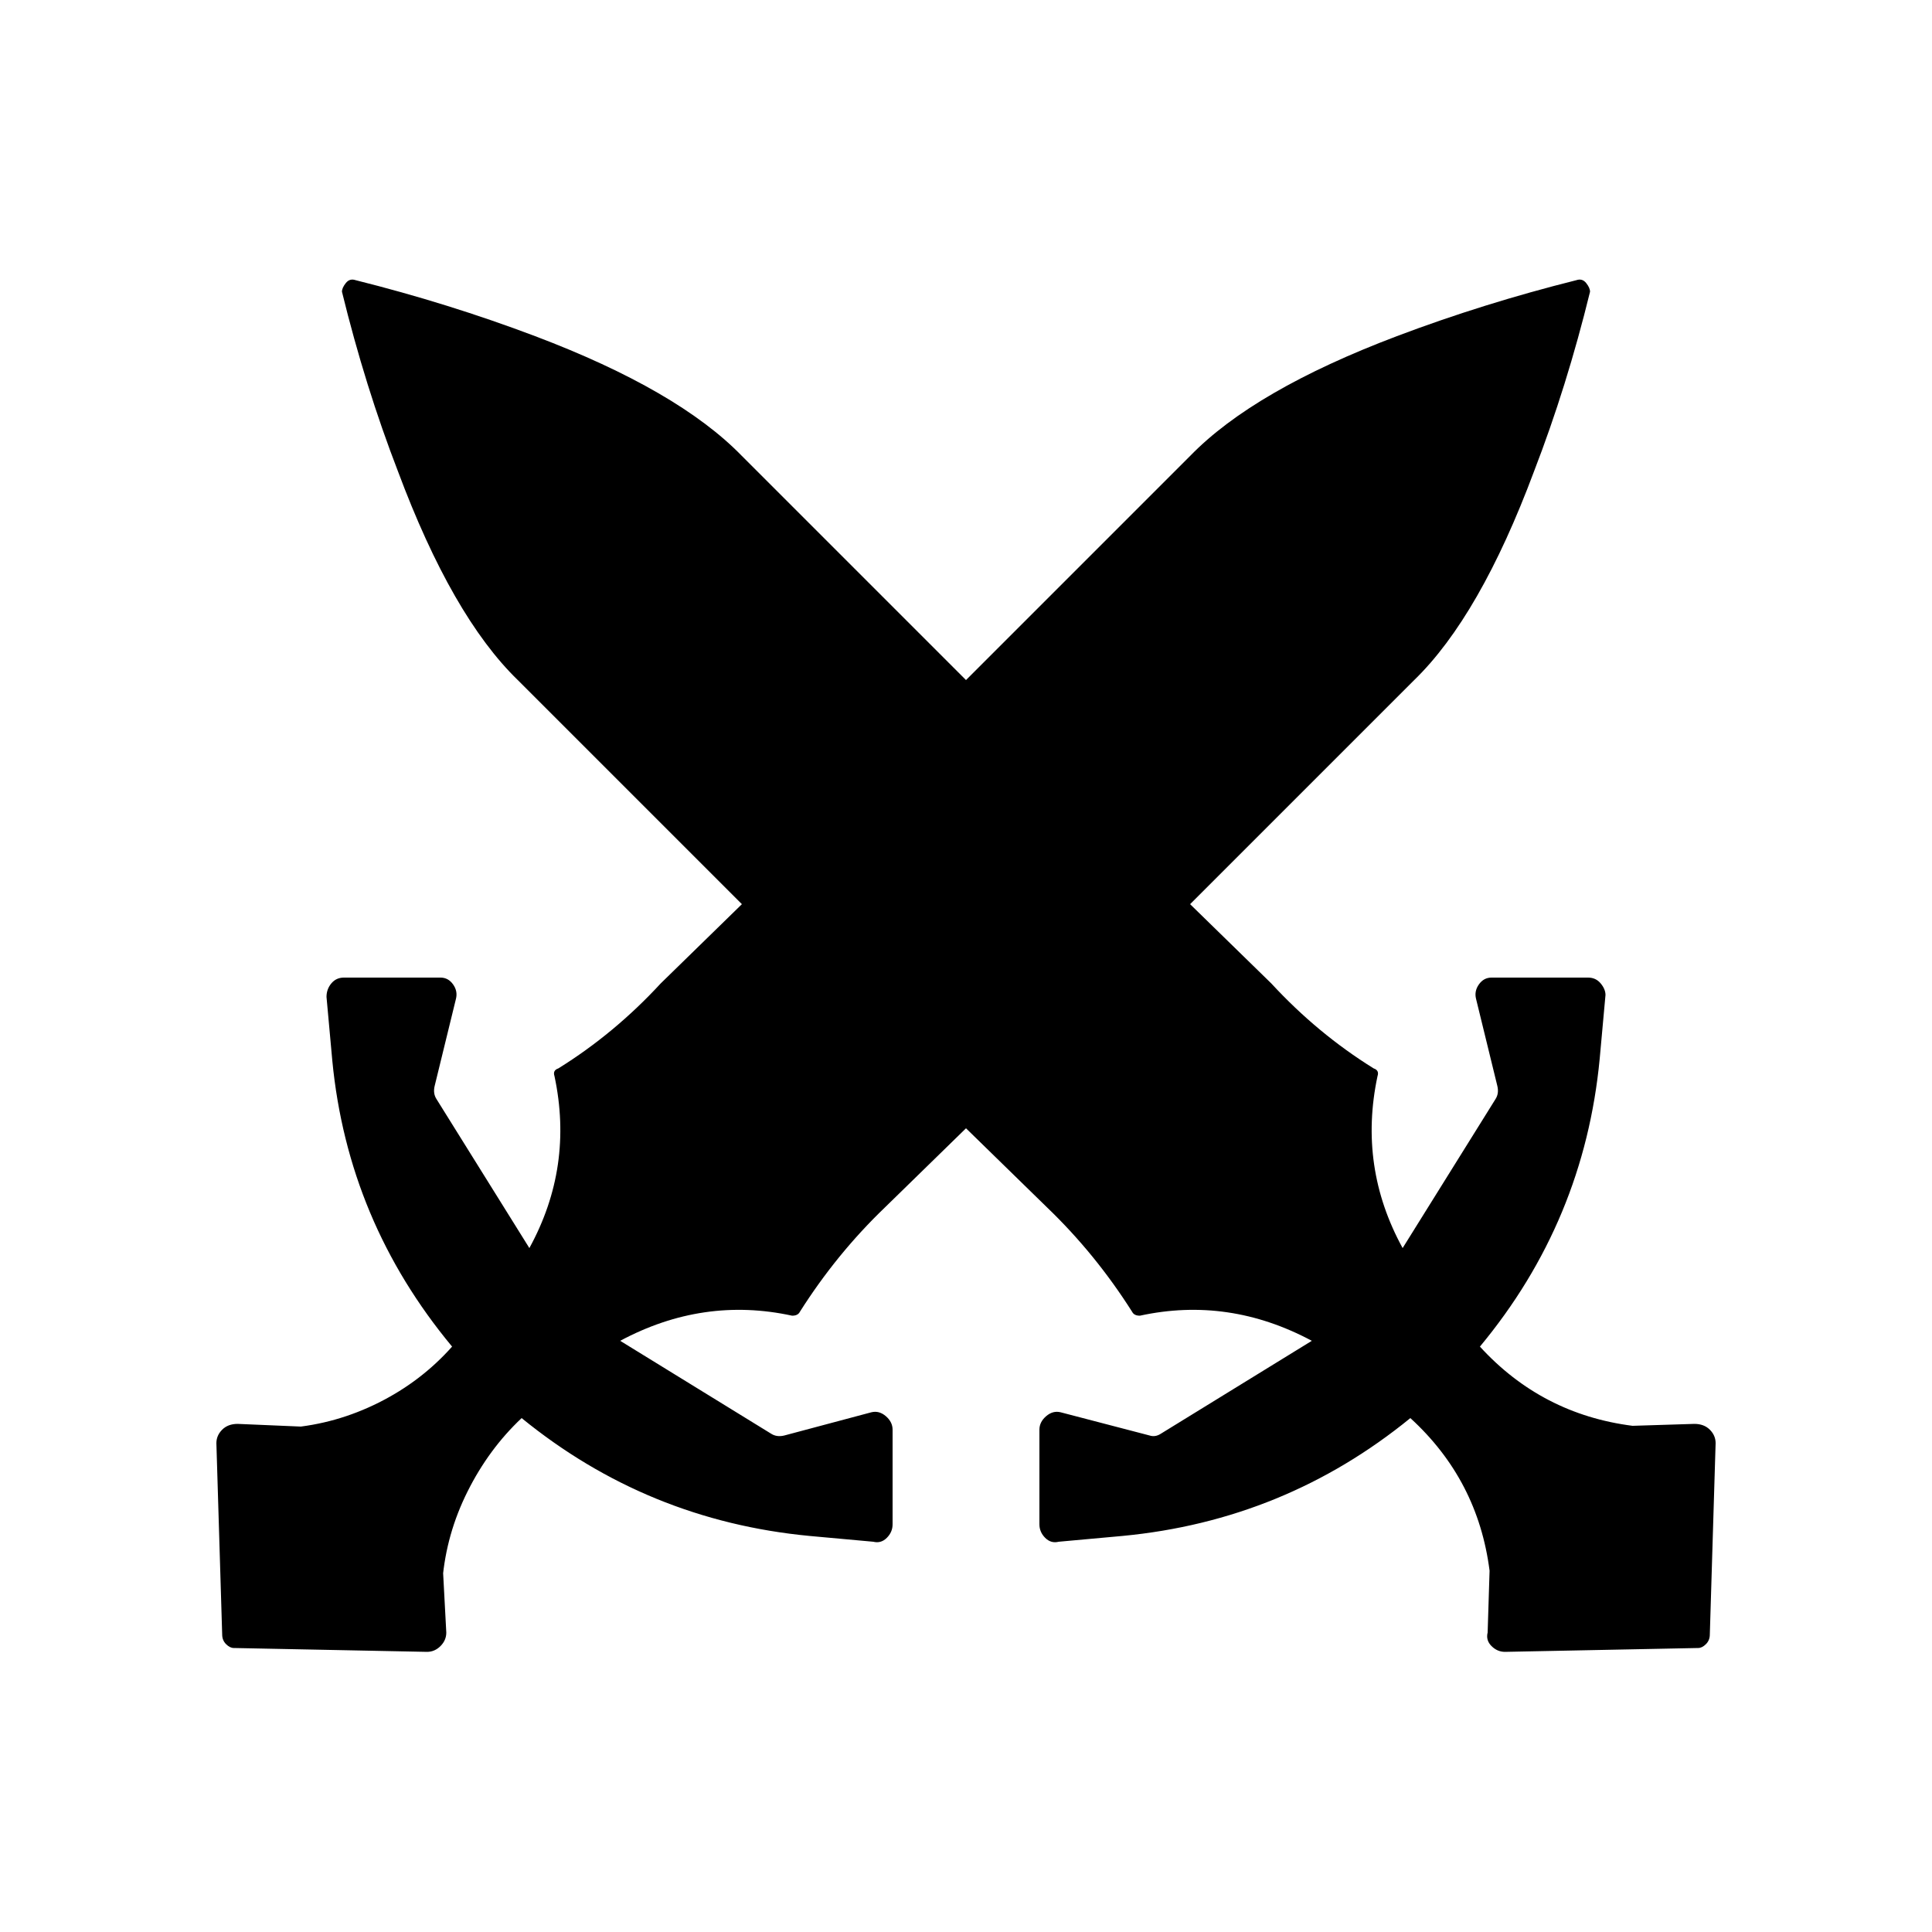 <?xml version="1.0" encoding="utf-8"?><!-- Скачано с сайта svg4.ru / Downloaded from svg4.ru -->
<svg fill="#000000" width="800px" height="800px" viewBox="0 0 1000 1000" xmlns="http://www.w3.org/2000/svg"><path d="M121 853l100 2q4 0 7-3t3-7l-5-94q0-4-2.5-7t-6.5-3l-94-4q-5 0-8 3t-3 7l3 99q0 3 2 5t4 2zm756-116l-32 1q-47-6-79-41 54-65 62-149l3-33q0-3-2.5-6t-6.5-3h-50q-4 0-6.5 3.5T764 517l11 45q1 4-1 7l-48 77q-23-42-13-89 1-3-2-4-29-18-53-44l-42-41 116-116q34-33 62-108 17-44 29-93 0-2-2-4.5t-5-1.5q-48 12-93 29-74 28-107 62L500 352 384 236q-33-34-107-62-45-17-93-29-3-1-5 1.5t-2 4.5q12 49 29 93 28 75 62 108l116 116-42 41q-24 26-53 44-3 1-2 4 10 47-13 89l-48-77q-2-3-1-7l11-45q1-4-1.5-7.5T228 506h-50q-4 0-6.5 3t-2.5 7l3 33q8 83 62 148-16 18-38 29t-46 13l28 50 51 29q2-24 13-46t28-38q65 53 149 61l33 3q4 1 7-2t3-7v-49q0-4-3.5-7t-7.5-2l-45 12q-4 1-7-1l-78-48q43-23 89-13 3 0 4-2 19-30 44-54l42-41 42 41q25 24 44 54 1 2 4 2 46-10 89 13l-78 48q-3 2-6 1l-46-12q-4-1-7.5 2t-3.5 7v49q0 4 3 7t7 2l33-3q84-8 149-61 35 32 41 79l-1 32q-1 4 2 7t7 3l100-2q2 0 4-2t2-5l3-99q0-4-3-7t-8-3z"/></svg>